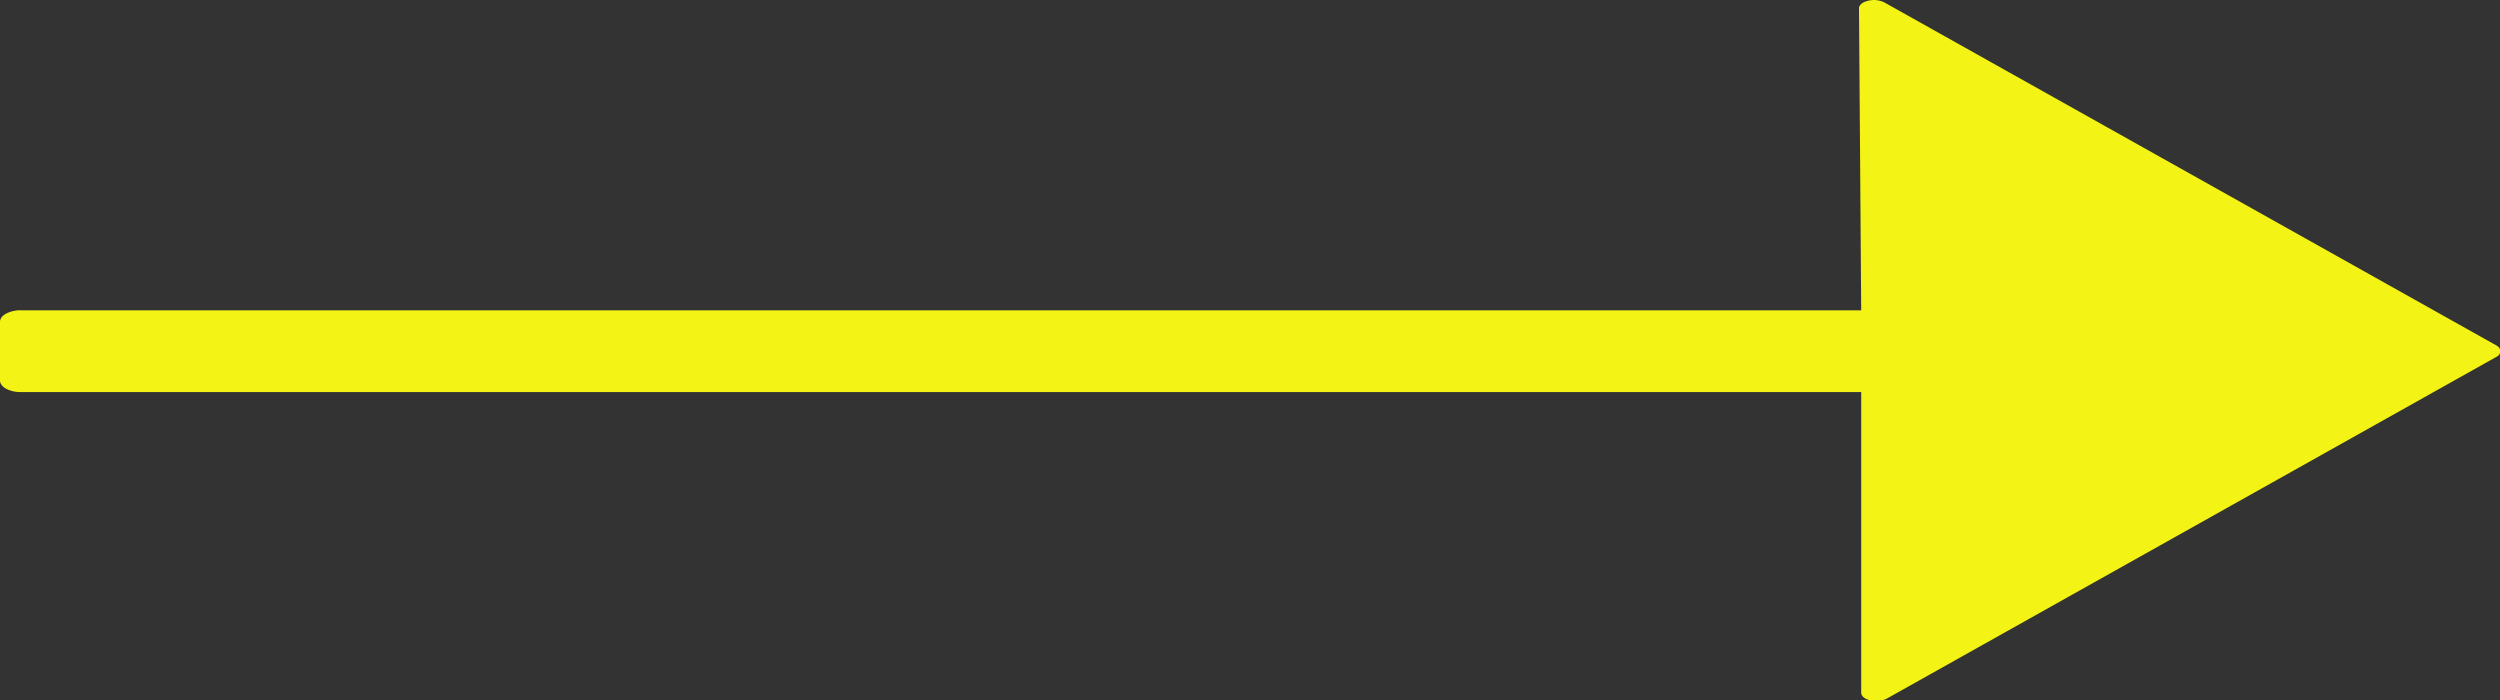 <svg xmlns="http://www.w3.org/2000/svg" width="50" height="14" viewBox="0 0 50 14">
    <rect x="0" y="0" width="50" height="14" fill="#333333" stroke="none"/>
    <path fill="#F3F315" fill-rule="evenodd" d="M37.224 6.206H.417a.605.605 0 0 0-.295.067C.043 6.315 0 6.375 0 6.437v1.174c0 .06.043.12.122.164a.62.62 0 0 0 .295.066h36.807v6.017c.002.067.075.125.184.151a.485.485 0 0 0 .321-.033l12.223-6.852c.041-.031.058-.07.05-.108.002-.044-.03-.086-.09-.116L37.69.05a.474.474 0 0 0-.328-.035c-.11.025-.184.086-.182.153l.044 6.039z"/>
</svg>
